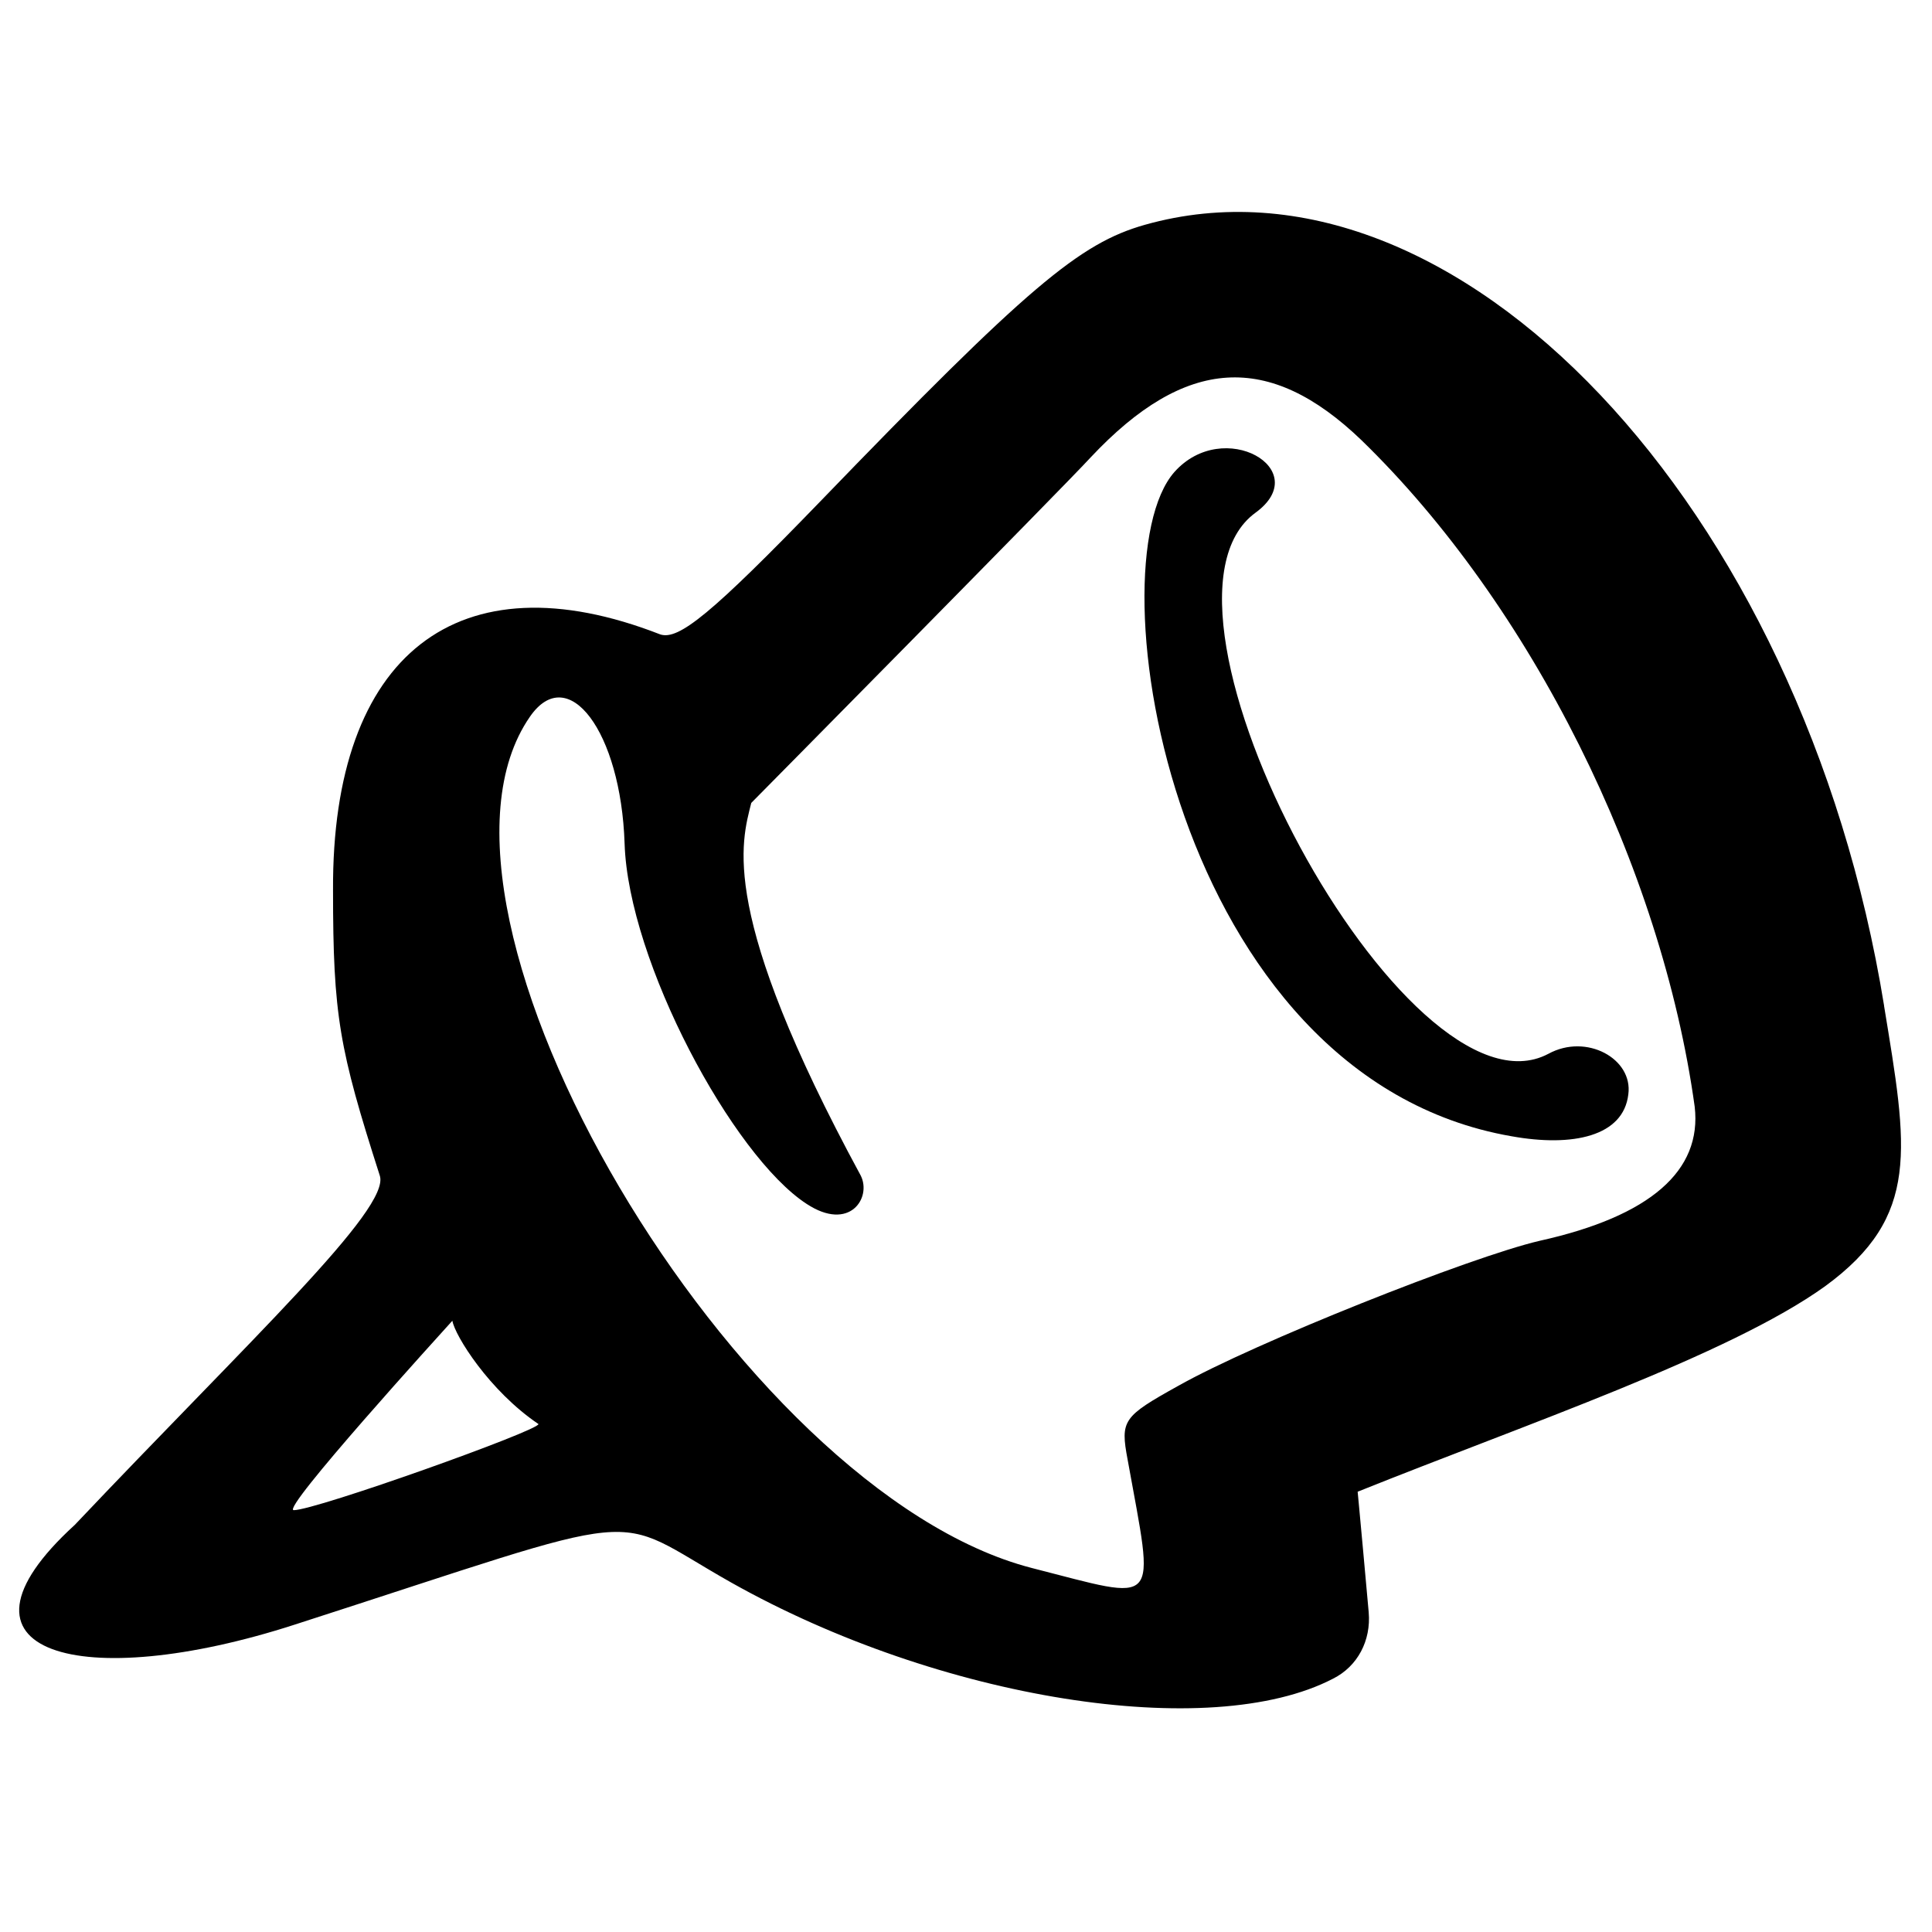 <svg xmlns="http://www.w3.org/2000/svg" width="69" height="69" fill="none"><path fill="#000" d="M67.29 35.924C64.39 18.044 51.957 4.91 40.887 8.029c-2.328.659-4.173 2.197-11.597 9.884-3.866 3.997-5.052 4.964-5.711 4.744-7.204-2.811-11.73.703-11.685 9.137 0 4.481.22 5.667 1.67 10.192.395 1.186-4.613 5.842-10.895 12.476-5.052 4.612.263 6.018 7.863 3.558 13.09-4.217 11.07-4.042 15.595-1.494 7.423 4.174 17.088 5.711 21.481 3.427.879-.44 1.362-1.362 1.274-2.372 0-.044-.395-4.35-.395-4.305 6.018-2.417 13.266-4.876 16.693-7.337 3.426-2.503 2.943-4.92 2.108-10.015zm-56.8 18.01c-.484 0 5.27-6.325 5.666-6.765.088.528 1.318 2.504 3.075 3.69.044.22-7.951 3.076-8.742 3.076zm44.5-9.62c-2.461.571-10.192 3.646-12.916 5.184-1.977 1.098-2.065 1.23-1.801 2.636.966 5.359 1.23 5.051-3.427 3.865C26.304 53.276 14.091 32.585 18.924 25.6c1.362-1.977 3.251.527 3.383 4.525.132 4.217 3.866 11.158 6.501 12.871 1.538 1.01 2.329-.22 1.933-1.01-5.095-9.4-4.26-11.905-3.91-13.31 0 0 11.203-11.334 12.125-12.345 3.383-3.602 6.37-3.777 9.664-.614 6.063 5.886 10.72 15.243 11.905 23.809.264 2.284-1.581 3.91-5.535 4.788z"/><path fill="#000" d="M55.297 37.637c-5.051 2.68-15.112-15.946-10.455-19.328 2.109-1.538-1.142-3.427-2.9-1.45C39 20.198 41.856 38.472 53.98 40.58c2.197.396 3.998 0 4.174-1.493.175-1.274-1.494-2.196-2.856-1.45z"/></svg>